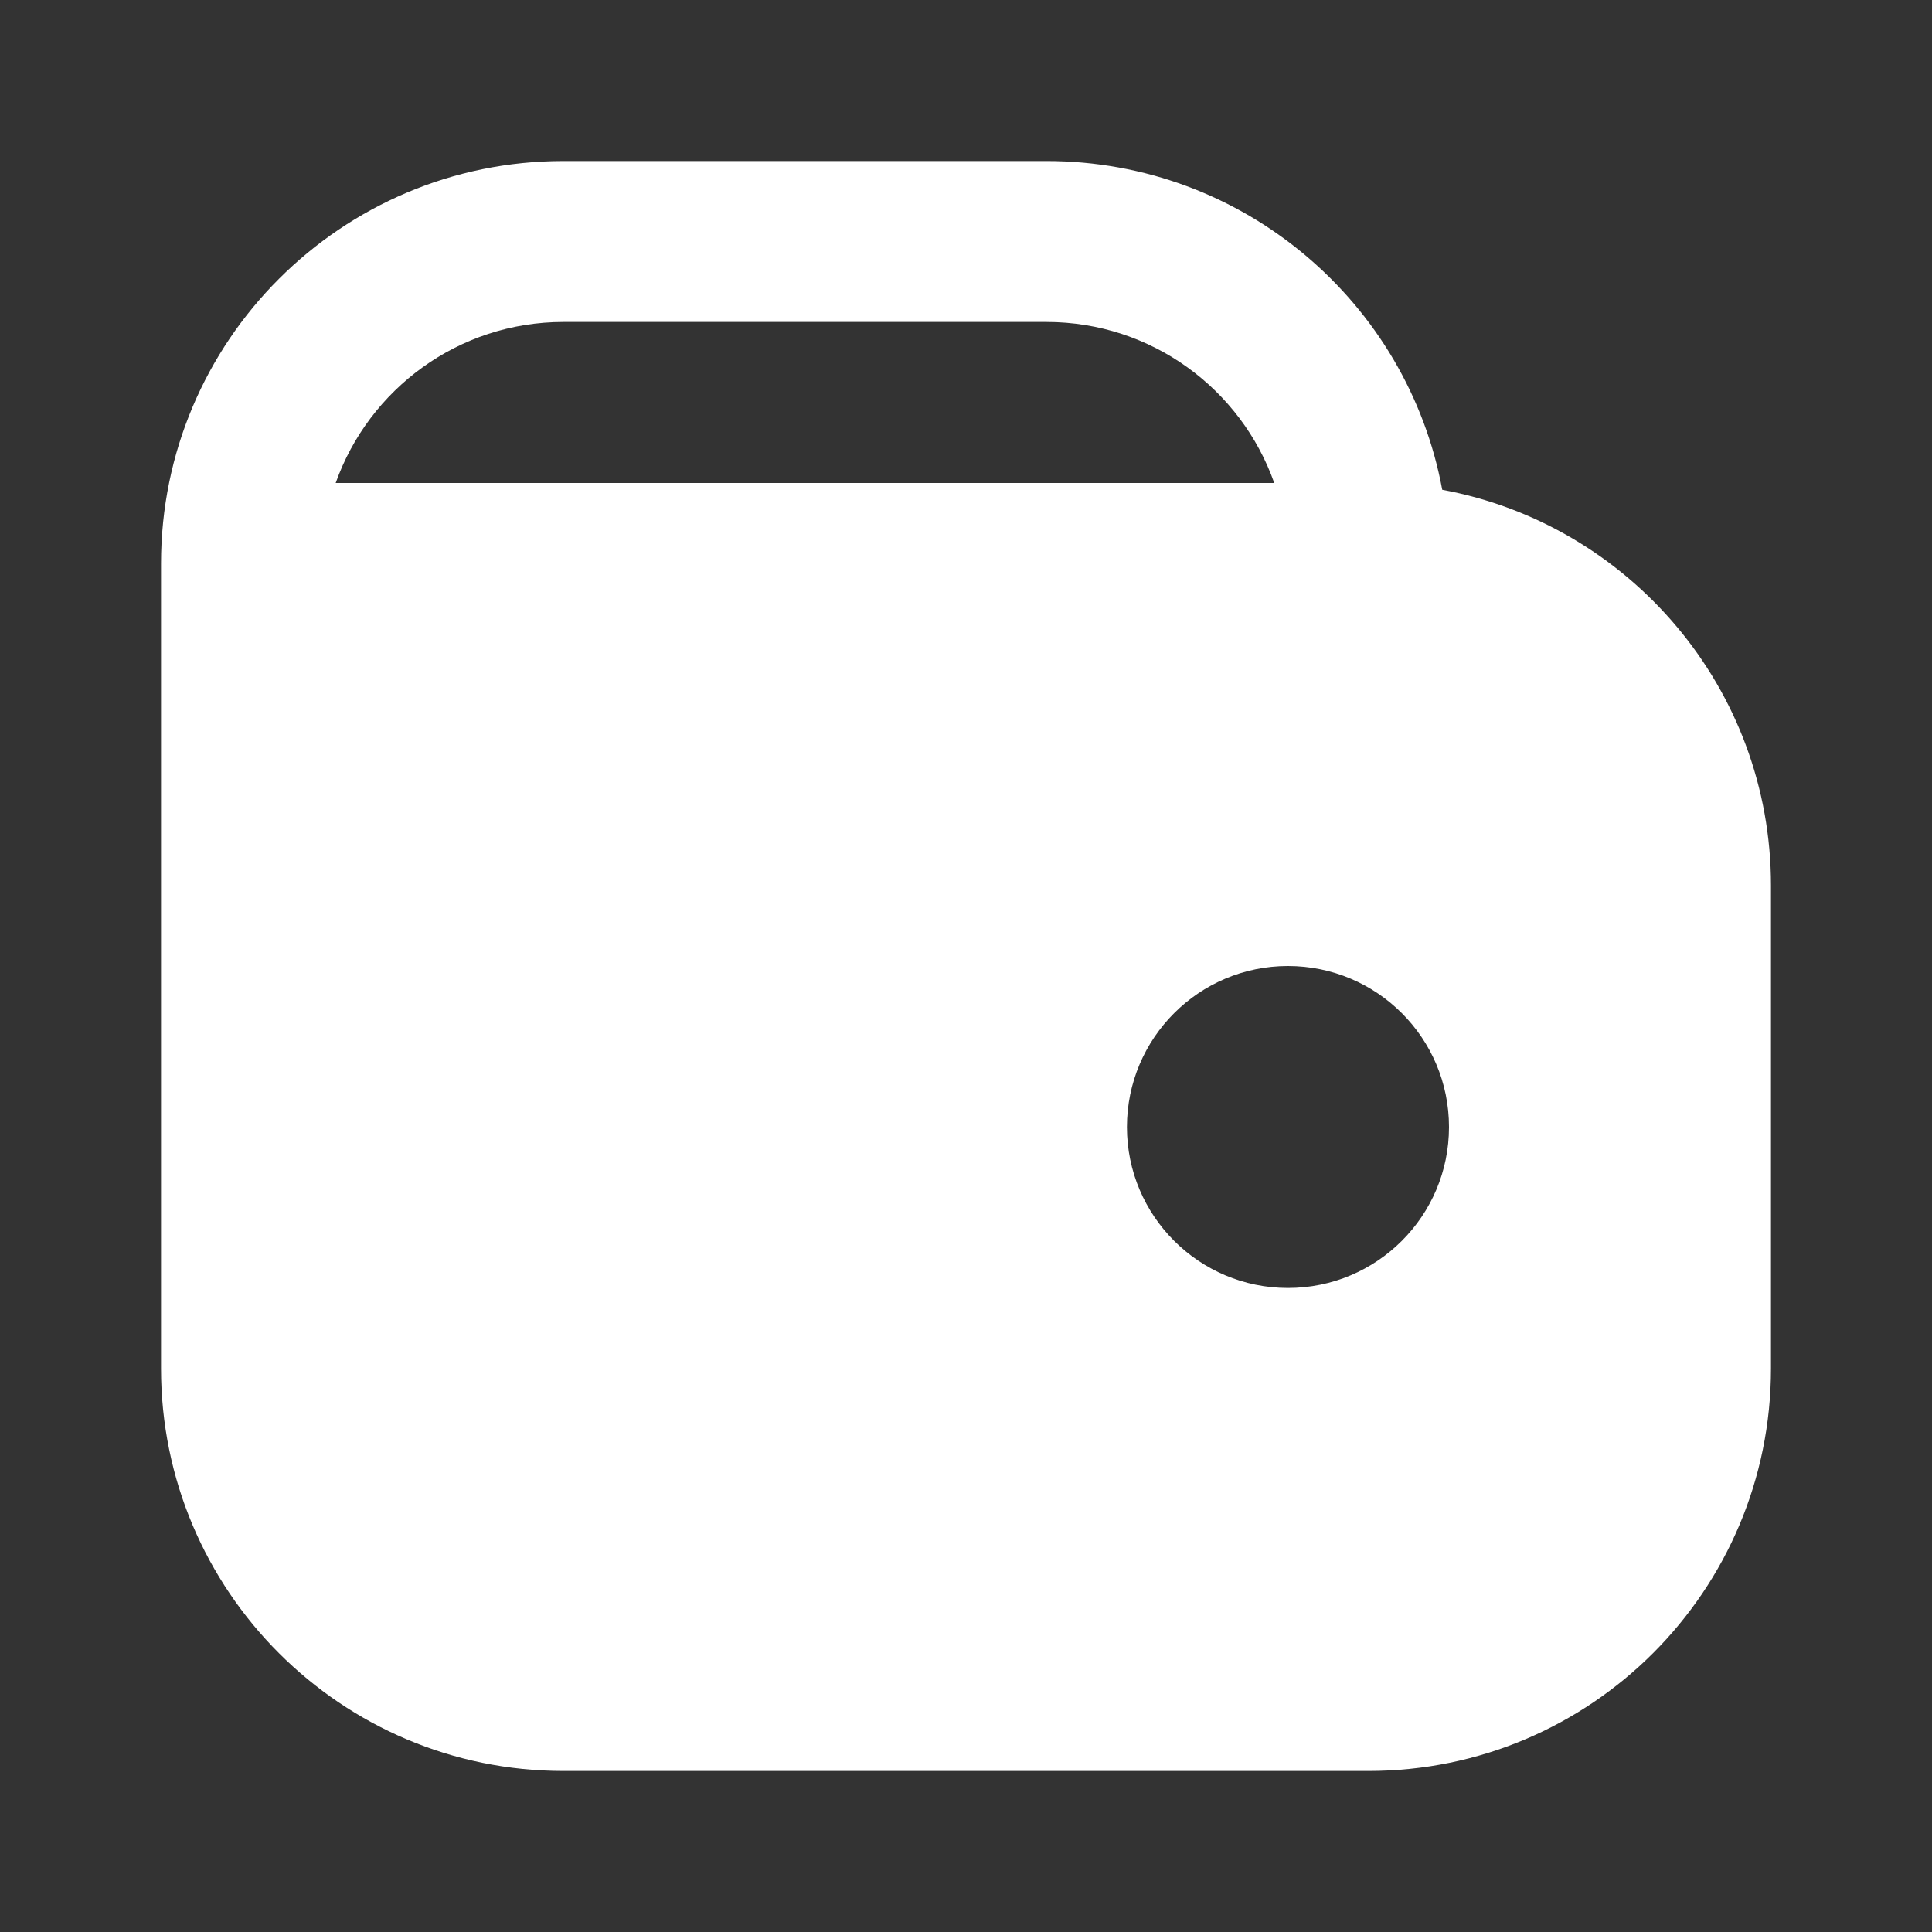 <svg width="20" height="20" viewBox="0 0 20 20" fill="none" xmlns="http://www.w3.org/2000/svg">
<rect x="0" y="0" width="20" height="20" fill="#333333" stroke="none"/>
<g id=" Wallet, save">
<path id="Shape" fill-rule="evenodd" clip-rule="evenodd" d="M1.667 5.833C1.667 3.532 3.532 1.667 5.833 1.667H10.833C12.874 1.667 14.571 3.133 14.93 5.07C16.867 5.428 18.333 7.126 18.333 9.167V14.167C18.333 16.468 16.468 18.333 14.166 18.333H5.833C3.532 18.333 1.667 16.468 1.667 14.167V5.833ZM10.833 3.333C11.922 3.333 12.848 4.029 13.191 5H3.475C3.819 4.029 4.745 3.333 5.833 3.333H10.833ZM13.333 13.333C14.254 13.333 15 12.587 15 11.667C15 10.746 14.254 10 13.333 10C12.413 10 11.666 10.746 11.666 11.667C11.666 12.587 12.413 13.333 13.333 13.333Z" fill="white"/>
</g>
</svg>
